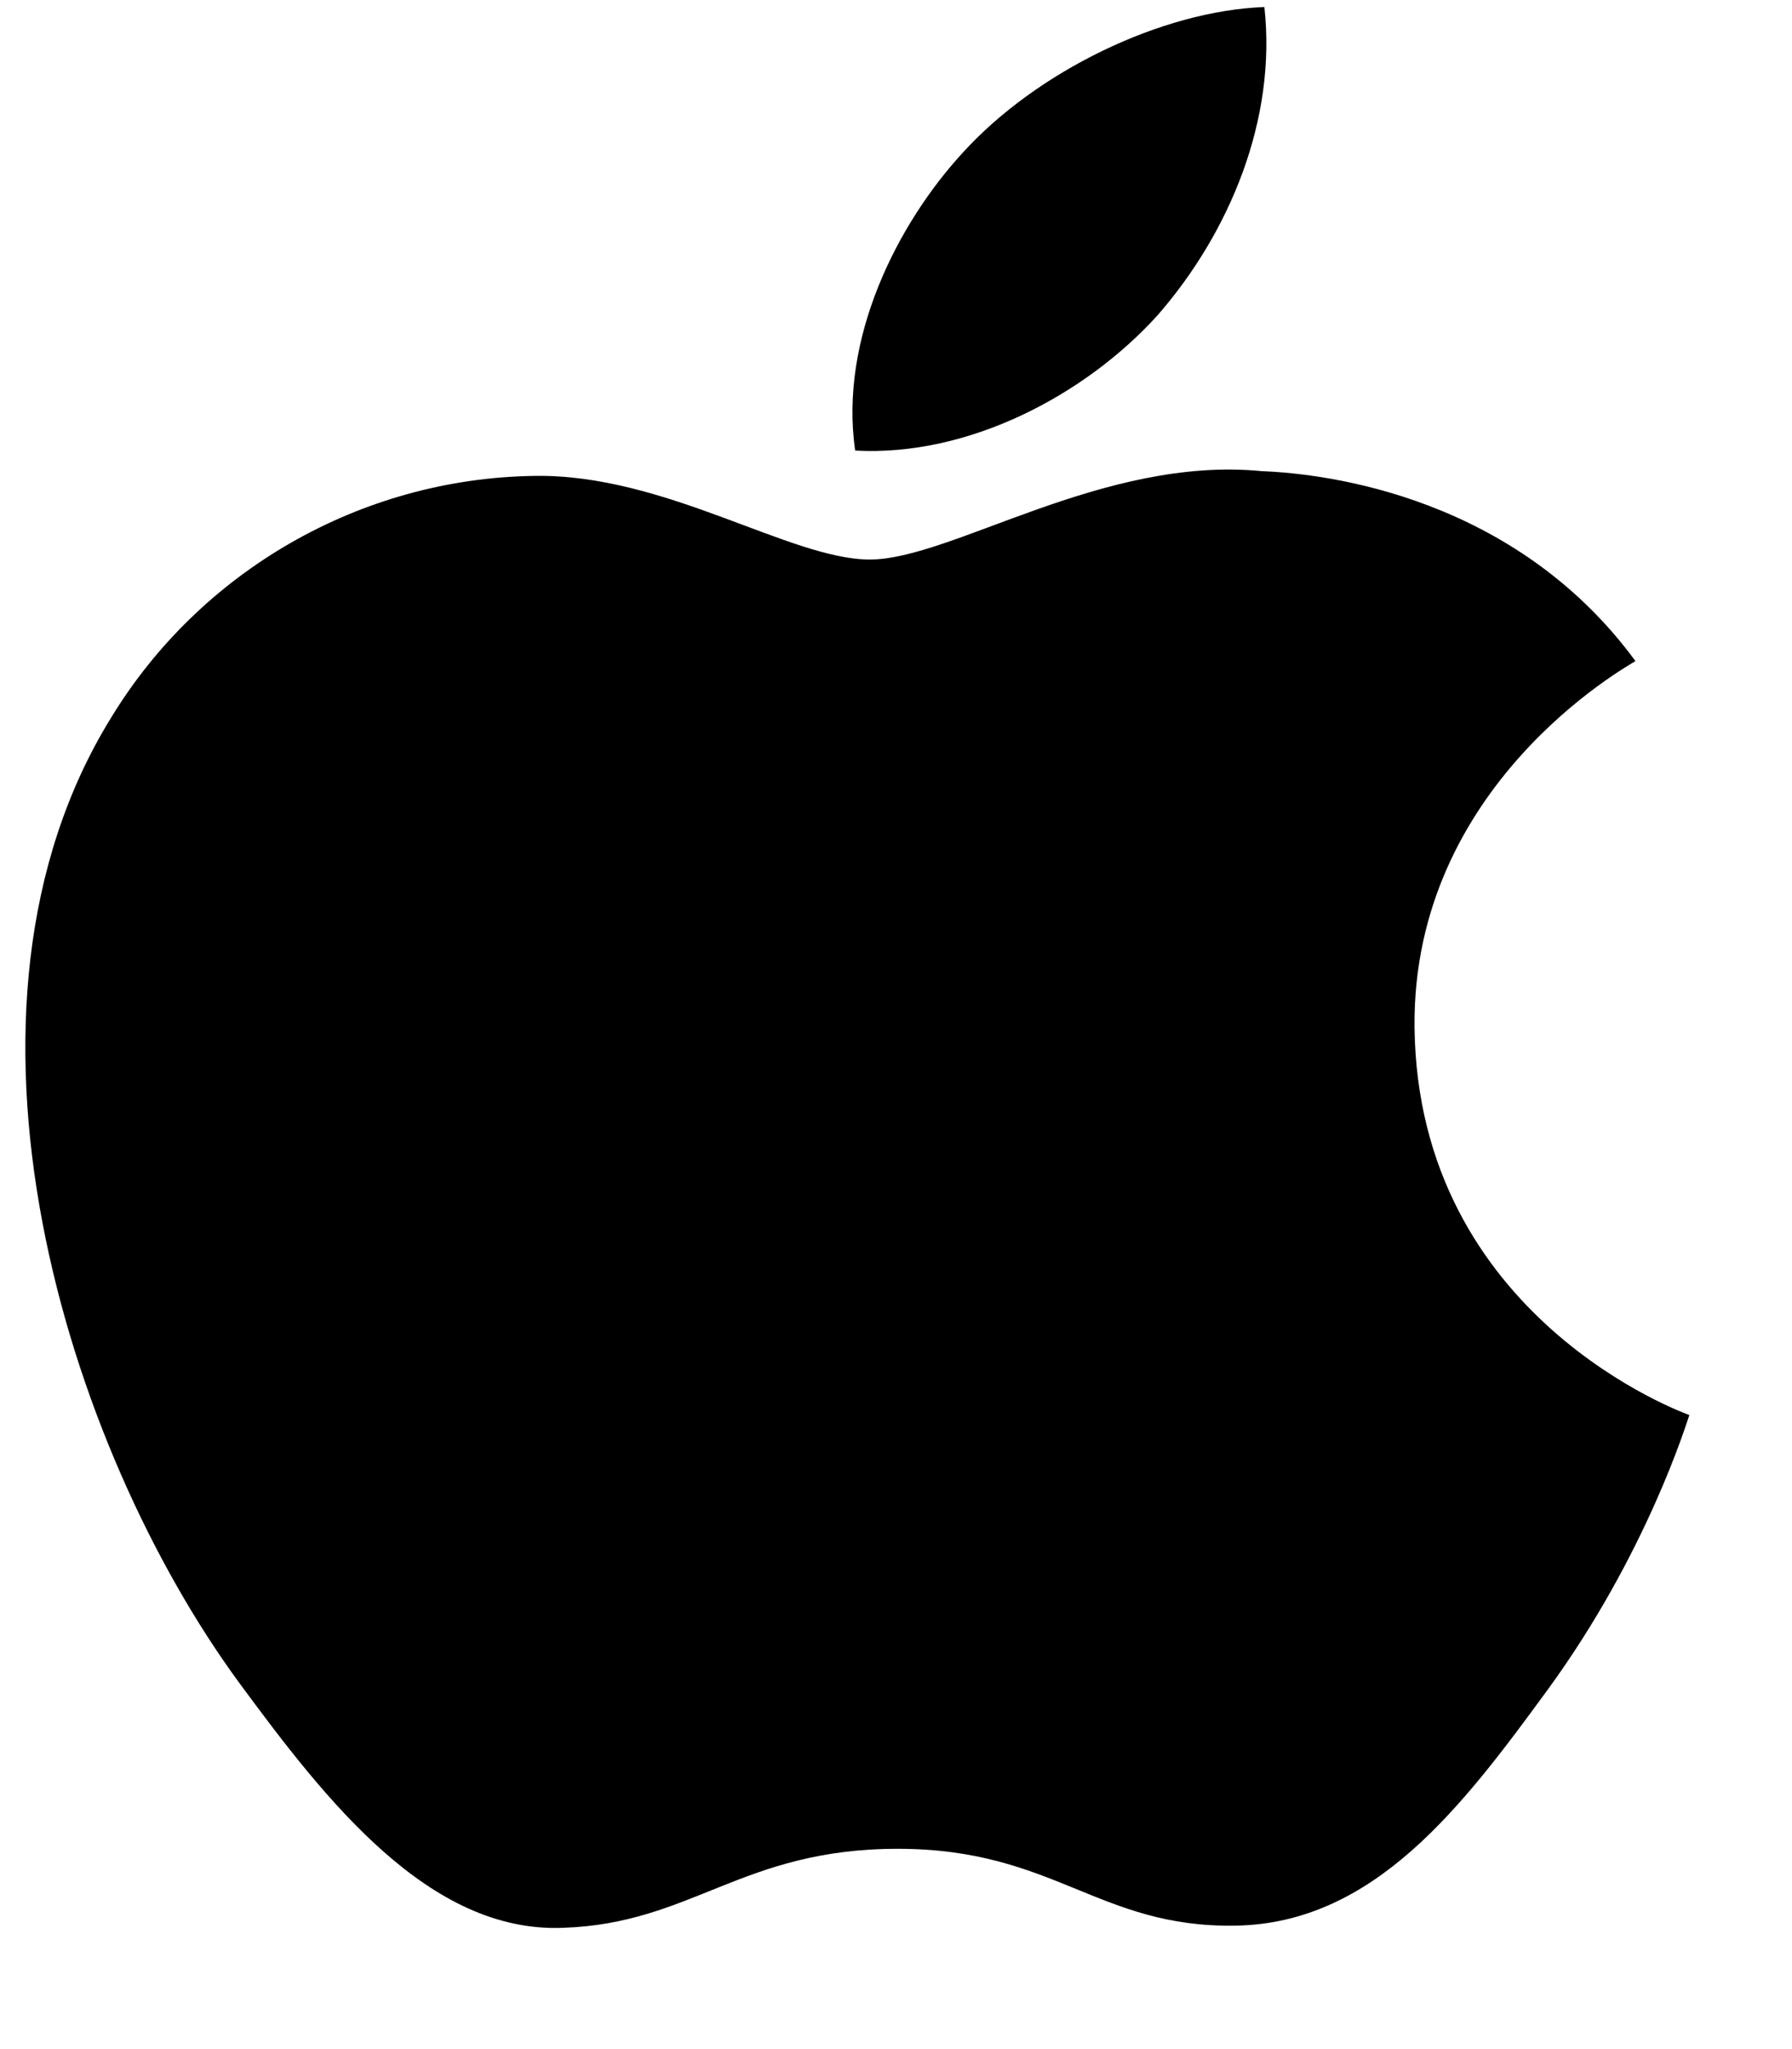 <svg width="14" height="16" viewBox="0 0 14 16" fill="none" xmlns="http://www.w3.org/2000/svg">
<path d="M13.198 11.049C13.178 11.106 12.865 12.133 12.094 13.19C11.428 14.101 10.738 15.02 9.65 15.036C8.579 15.053 8.236 14.436 7.014 14.436C5.793 14.436 5.409 15.02 4.397 15.053C3.351 15.094 2.546 14.058 1.877 13.151C0.509 11.294 -0.544 7.887 0.868 5.604C1.563 4.462 2.812 3.736 4.173 3.716C5.197 3.698 6.173 4.369 6.795 4.369C7.435 4.369 8.614 3.557 9.859 3.679C10.38 3.699 11.838 3.883 12.777 5.162C12.703 5.209 11.033 6.135 11.051 8.02C11.076 10.295 13.176 11.041 13.198 11.049ZM9.045 2.46C9.606 1.817 9.975 0.933 9.878 0.055C9.076 0.084 8.1 0.555 7.52 1.194C7.007 1.752 6.555 2.65 6.681 3.518C7.571 3.568 8.486 3.079 9.045 2.46Z" fill="black"/>
</svg>
